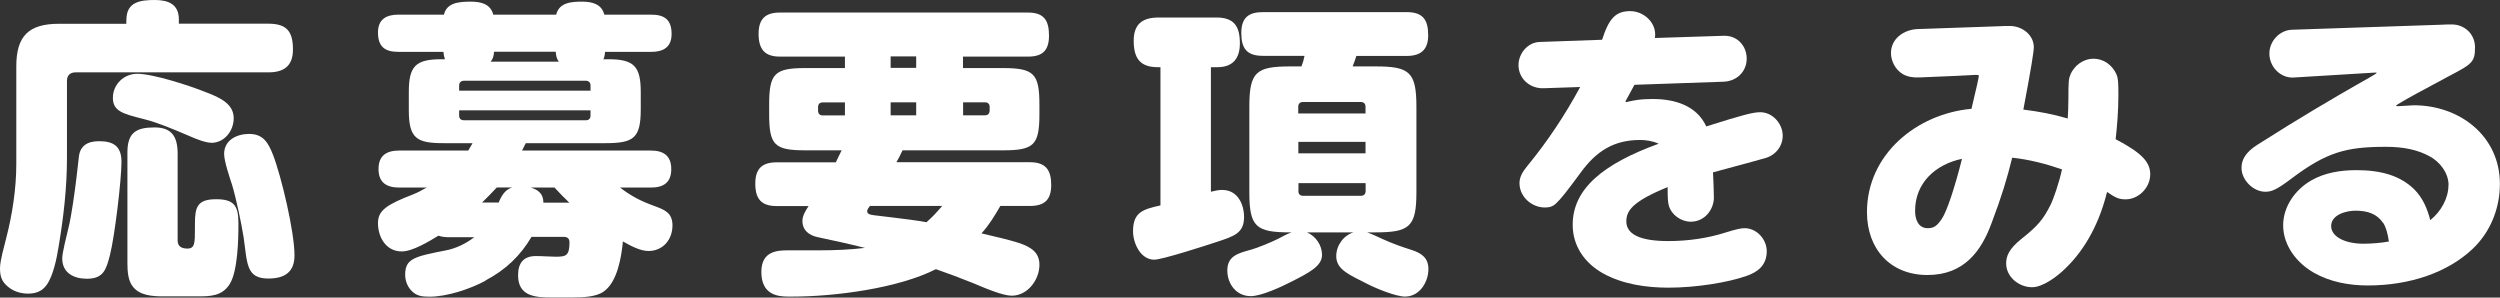 <?xml version="1.0" encoding="UTF-8"?>
<svg id="_レイヤー_2" data-name="レイヤー 2" xmlns="http://www.w3.org/2000/svg" viewBox="0 0 227 27.02">
  <rect x="0" y="0" width="227" height="27.02" fill="#333333" stroke="none"/>
  <defs>
    <style>
      .cls-1 {
        fill: #fff;
      }
    </style>
  </defs>
  <g id="design">
    <g>
      <path class="cls-1" d="M11.48,1.79c0-1.62,1.26-1.79,2.58-1.79,1.23,0,2.18.39,2.18,1.76v.39h8.12c1.71,0,2.24.73,2.24,2.35,0,1.51-.84,2.07-2.24,2.07H6.86c-.5,0-.78.28-.78.78v6.97c0,2.74-.31,5.4-.76,8.09-.17,1.04-.48,2.63-1.09,3.47-.42.59-1.01.78-1.68.78s-1.32-.2-1.82-.62c-.59-.48-.73-.98-.73-1.68s.39-2.02.56-2.72c.56-2.16.92-4.51.92-6.75V6.02c0-2.74,1.12-3.86,3.86-3.86h6.13v-.36ZM11.03,14.7c0,1.65-.62,6.78-1.04,8.43-.34,1.34-.59,2.18-2.1,2.18-1.2,0-2.24-.53-2.24-1.85,0-.53.42-2.13.56-2.74.17-.64.31-1.6.42-2.27.25-1.62.45-3.5.53-4.2.11-1.04.81-1.43,1.85-1.43,1.34,0,2.02.5,2.02,1.88ZM19.18,12.96c-.45,0-1.2-.25-2.13-.67-1.32-.56-2.69-1.15-4-1.48-1.93-.48-2.8-.73-2.8-1.93s.98-2.18,2.21-2.18c1.43,0,4.7,1.06,6.1,1.62,1.32.5,2.66,1.06,2.66,2.41,0,1.15-.84,2.24-2.04,2.24ZM16.13,21.84c0,.56.39.73.9.73.67,0,.67-.53.67-1.85v-.42c0-1.54.25-2.21,1.93-2.21s2.02.64,2.02,2.24c0,1.43-.06,4.34-.81,5.49-.7,1.09-1.79,1.09-2.94,1.09h-3.08c-.98,0-2.1-.08-2.72-.84-.48-.56-.53-1.43-.53-2.21v-10.02c0-1.79.78-2.27,2.46-2.27,1.54,0,2.07.81,2.1,2.27v8.01ZM24.78,14.03c.78,2.02,1.96,7.03,1.96,9.16,0,1.54-.92,2.1-2.38,2.1-2.02,0-1.9-1.37-2.24-3.75-.2-1.26-.67-3.5-1.04-4.73-.22-.67-.73-2.18-.73-2.83,0-1.26,1.15-1.82,2.27-1.82,1.29,0,1.74.81,2.16,1.88Z"/>
      <path class="cls-1" d="M44.1,25.48c-1.4.76-3.5,1.46-5.1,1.46-.7,0-1.23-.06-1.71-.62-.34-.39-.5-.9-.5-1.37,0-1.46.81-1.65,3.67-2.21.92-.17,1.85-.62,2.6-1.2h-2.27c-.31,0-.7-.03-.98-.14-.87.53-2.35,1.43-3.33,1.43-1.43,0-2.16-1.29-2.16-2.58,0-1.15.81-1.68,3.19-2.6.42-.17.84-.39,1.23-.62h-2.49c-1.15,0-1.88-.45-1.88-1.68s.73-1.68,1.88-1.68h6.27c.14-.22.25-.45.39-.67h-2.6c-2.44,0-3.19-.39-3.19-2.97v-1.65c0-2.35.59-3,2.94-3h.34c-.08-.25-.11-.39-.14-.67h-4.09c-1.23,0-1.85-.48-1.85-1.76,0-1.2.76-1.62,1.85-1.62h4.14c.25-1.06,1.29-1.18,2.44-1.18.9,0,1.79.2,2.04,1.18h5.71c.28-1.12,1.4-1.18,2.38-1.18.87,0,1.76.22,1.99,1.18h4.26c1.23,0,1.85.48,1.85,1.76,0,1.2-.76,1.62-1.85,1.62h-4.2c0,.2-.03.42-.14.67h.48c2.35,0,2.91.7,2.91,3v1.54c0,2.63-.64,3.08-3.22,3.08h-7.22c-.11.22-.22.45-.34.67h11.7c1.12,0,1.85.45,1.85,1.68s-.7,1.68-1.85,1.68h-2.8c1.01.78,1.9,1.23,3.05,1.65.98.36,1.71.62,1.71,1.79,0,1.29-.87,2.32-2.18,2.32-.76,0-1.68-.5-2.32-.87-.14,1.43-.5,3.7-1.76,4.56-.67.48-1.85.53-2.88.53h-1.88c-1.51,0-3-.14-3-2.02,0-1.09.48-1.74,1.62-1.74.59,0,1.37.06,1.79.06.92,0,1.26-.06,1.26-1.32,0-.22-.11-.48-.48-.48h-2.97c-1.01,1.71-2.35,3-4.17,3.95ZM53.62,8.23v-.48c0-.25-.17-.42-.42-.42h-11.06c-.28,0-.45.17-.45.42v.48h11.93ZM41.69,10.5c0,.28.17.42.45.42h11.06c.25,0,.42-.14.42-.42v-.48h-11.93v.48ZM46.51,17.02h-1.4c-.45.48-.87.92-1.34,1.37h1.51c.25-.62.59-1.18,1.23-1.37ZM44.86,4.7c-.03.36-.08.62-.31.9h6.19c-.2-.28-.25-.53-.28-.9h-5.6ZM51.69,18.4c-.48-.45-.9-.9-1.34-1.37h-2.16c.7.2,1.15.59,1.15,1.37h2.35Z"/>
      <path class="cls-1" d="M81.4,14.73h12.12c1.43,0,1.93.7,1.93,2.07s-.64,1.9-1.93,1.9h-2.69c-.53.92-1.01,1.71-1.71,2.49,1.34.31,2.49.59,3.3.84,1.34.42,1.96.98,1.96,2.02,0,1.34-1.06,2.8-2.52,2.8-.39,0-1.01-.17-1.62-.39-.73-.25-1.46-.59-1.9-.76-1.12-.45-2.24-.87-3.36-1.26-3.42,1.74-9.18,2.49-13.02,2.49h-.39c-.92,0-2.44-.14-2.44-2.24,0-1.9,1.46-1.96,2.44-1.96h2.88c1.37,0,2.74-.06,4.09-.22-1.43-.36-2.83-.67-4.31-.98-.78-.17-1.37-.62-1.37-1.48,0-.48.31-.95.56-1.34h-2.91c-1.4,0-1.93-.67-1.93-2.04s.64-1.93,1.93-1.93h5.38c.17-.36.36-.73.53-1.09h-3.28c-2.83,0-3.3-.48-3.3-3.3v-.84c0-2.83.48-3.33,3.3-3.33h3.58v-1.04h-5.91c-1.4,0-1.93-.7-1.93-2.07s.64-1.93,1.93-1.93h22.54c1.46,0,1.9.73,1.9,2.1s-.62,1.9-1.9,1.9h-5.91v1.04h3.61c2.83,0,3.33.5,3.33,3.33v.84c0,2.83-.5,3.3-3.33,3.3h-9.1c-.17.39-.36.73-.56,1.09ZM76.72,9.3h-2.02c-.28,0-.42.17-.42.42v.31c0,.28.14.45.42.45h2.02v-1.18ZM85.54,18.7h-6.55c-.11.14-.25.31-.25.48s.11.31.59.36c.42.06.98.11,1.82.22.87.11,2.1.25,2.97.42.56-.48.95-.92,1.43-1.48ZM83.19,5.12h-2.32v1.04h2.32v-1.04ZM80.87,10.47h2.32v-1.18h-2.32v1.18ZM89.44,10.47c.28,0,.42-.17.42-.45v-.31c0-.25-.14-.42-.42-.42h-1.99v1.18h1.99Z"/>
      <path class="cls-1" d="M111,17.25c1.37,0,1.96,1.29,1.96,2.46,0,1.46-.9,1.74-2.52,2.27-.92.31-4.93,1.6-5.63,1.6-1.26,0-1.93-1.51-1.93-2.58,0-1.74.9-1.99,2.49-2.35V6.1h-.25c-1.65,0-2.18-.87-2.18-2.41s.84-2.1,2.27-2.1h5.24c1.62,0,2.13.81,2.13,2.35,0,1.37-.64,2.16-2.04,2.16h-.59v11.31c.34-.08.7-.17,1.06-.17ZM118.45,5.07h-3.78c-1.46,0-1.96-.67-1.96-2.07s.67-1.9,1.96-1.9h13.05c1.46,0,1.96.67,1.96,2.1,0,1.32-.67,1.88-1.96,1.88h-4.56c-.11.34-.22.64-.34.95h2.04c3.11,0,3.75.48,3.75,3.67v7.76c0,3.16-.64,3.64-3.75,3.64h-.73c.42.14.95.39,1.37.59,1.06.48,1.9.76,2.69,1.01.95.31,1.51.76,1.51,1.74,0,1.12-.76,2.49-2.13,2.49-.81,0-2.6-.73-3.36-1.12-1.62-.84-2.88-1.29-2.88-2.55,0-.95.64-1.88,1.57-2.16h-4.23c.81.34,1.37,1.18,1.37,2.04,0,1.01-1.12,1.6-2.83,2.46-.87.45-2.69,1.29-3.64,1.29-1.37,0-2.13-1.18-2.13-2.32,0-1.32.95-1.57,2.16-1.9.59-.17,1.71-.62,2.44-.98.36-.2.9-.48,1.23-.59h-.08c-3.14,0-3.75-.48-3.75-3.64v-7.76c0-3.19.62-3.67,3.75-3.67h.98c.14-.36.2-.56.28-.95ZM123.99,10.3v-.59c0-.31-.17-.45-.45-.45h-5.21c-.28,0-.45.14-.45.45v.59h6.1ZM117.89,12.88v1.04h6.1v-1.04h-6.1ZM117.89,17.33c0,.31.17.45.45.45h5.21c.28,0,.45-.14.45-.45v-.7h-6.1v.7Z"/>
      <path class="cls-1" d="M148.92,12.71c-2.41,0-4,1.04-5.4,2.97-1.32,1.79-1.79,2.38-2.21,2.77-.31.31-.62.39-1.04.39-1.2,0-2.3-.98-2.3-2.21,0-.59.31-1.06.67-1.51,1.85-2.24,3.47-4.68,4.84-7.22l-3.3.11c-1.26.06-2.3-.87-2.3-2.1,0-1.06.84-2.07,1.93-2.1l5.66-.2c.62-1.93,1.23-2.6,2.55-2.6,1.15,0,2.27.92,2.27,2.13,0,.11,0,.2-.03.31l6.24-.2h.11c1.15,0,1.99.92,1.99,2.07,0,1.2-.92,2.07-2.13,2.1l-8.06.28c-.22.39-.45.81-.67,1.23-.11.2-.14.25-.14.28,0,.06.03.06.08.06.03,0,.14-.03.25-.06.25-.06.56-.11.76-.14.45-.06.95-.08,1.37-.08,1.96,0,3.98.56,4.87,2.49,3.3-1.04,4.23-1.29,4.9-1.29,1.12,0,2.04,1.04,2.04,2.13,0,.98-.67,1.79-1.6,2.04-.59.17-1.09.31-1.62.45-1.04.28-2.07.56-3.11.84.03.39.08,1.96.08,2.3,0,1.01-.78,2.18-2.1,2.18-.9,0-1.76-.64-1.99-1.46-.08-.31-.11-.64-.11-1.68-3.16,1.29-3.75,2.13-3.75,3.11,0,1.15,1.2,1.79,3.81,1.79,1.76,0,3.56-.25,5.21-.78.98-.31,1.43-.39,1.71-.39,1.12,0,2.02,1.01,2.02,2.1,0,1.23-.78,1.88-1.85,2.24-1.68.59-4.56,1.06-7.06,1.06-2.04,0-4.17-.31-5.94-1.29-1.71-.95-2.77-2.52-2.77-4.42,0-3.25,2.74-5.52,7.81-7.36-.56-.25-1.15-.34-1.71-.34Z"/>
      <path class="cls-1" d="M182.71,14.31c-.48,1.93-.92,3.42-1.88,5.96-.92,2.49-2.46,4.7-5.82,4.7s-5.49-2.35-5.49-5.71c0-5.24,4.51-8.93,9.49-9.38.48-1.99.67-2.88.67-3.02,0-.03-.06-.06-.31-.06-.14,0-.7.03-1.18.06l-.56.03-3.33.14c-.59.03-1.12-.06-1.54-.31-.7-.42-1.06-1.23-1.06-1.9,0-1.32,1.18-2.13,2.41-2.18l7.22-.25c.56-.03.84-.03,1.18-.03,1.06,0,2.16.78,2.16,1.93,0,.36-.22,1.82-.95,5.66,1.37.17,2.72.42,4.03.81.03-.34.06-1.29.06-1.74,0-1.62.03-1.88.17-2.21.36-.9,1.23-1.48,2.1-1.48.92,0,1.71.56,2.1,1.43.14.34.17.67.17,1.88,0,1.34-.11,2.8-.25,4,2.41,1.26,3.14,2.1,3.14,3.19,0,1.2-1.04,2.27-2.24,2.27-.56,0-.87-.11-1.68-.67-.64,2.6-1.85,5.1-3.81,6.97-.78.76-2.04,1.68-3,1.68-1.18,0-2.35-.92-2.35-2.16,0-.67.25-1.32,1.4-2.24,1.46-1.15,1.99-1.79,2.63-3.08.28-.56.78-2.02,1.04-3.22-1.46-.5-2.97-.9-4.51-1.06ZM173.89,19.15c0,.76.28,1.57,1.15,1.57.56,0,.84-.2,1.29-.87.45-.67,1.15-2.77,1.82-5.43-2.38.5-4.26,2.16-4.26,4.73Z"/>
      <path class="cls-1" d="M222.33,16.8c0-1.09-.78-2.1-1.71-2.6-1.06-.59-2.35-.87-3.98-.87-3.61,0-5.38.48-8.57,2.88-1.37,1.04-1.82,1.2-2.38,1.2-1.09,0-2.16-1.06-2.16-2.16,0-.73.34-1.4,1.43-2.1.98-.62,1.9-1.2,2.86-1.79,1.6-.98,2.94-1.79,4.54-2.72,1.15-.67,1.99-1.15,2.74-1.57.5-.28.7-.42.7-.45s-.03-.03-.14-.03l-7.42.45c-1.15.06-2.18-.95-2.18-2.18,0-1.12.92-2.13,2.07-2.16l13.41-.45c.5-.03.87-.03,1.09-.03,1.15,0,2.1.87,2.1,2.07,0,.7-.06,1.06-.42,1.43-.31.31-.59.48-2.07,1.26-.31.17-1.68.9-2.86,1.54-.98.53-1.82,1.04-1.82,1.06,0,.06.08.06.25.06s1.12-.08,1.37-.08c4.17,0,7.81,2.8,7.81,7.14,0,2.24-.87,4.4-2.52,5.94-2.21,2.07-5.6,3.28-9.46,3.28-1.71,0-3.42-.31-4.9-1.15-1.54-.87-2.8-2.46-2.8-4.31,0-1.71,1.09-3.22,2.52-4.06,1.26-.73,2.72-.95,4.14-.95,2.3,0,4,.53,5.24,1.74.78.78,1.18,1.74,1.46,2.8.95-.76,1.65-1.96,1.65-3.19ZM216.37,20.22c-.56-.81-1.4-1.09-2.49-1.09-.81,0-2.21.34-2.21,1.4,0,.95,1.23,1.6,2.94,1.6.78,0,1.62-.08,2.3-.2-.11-.78-.28-1.34-.53-1.71Z"/>
    </g>
  </g>
</svg>